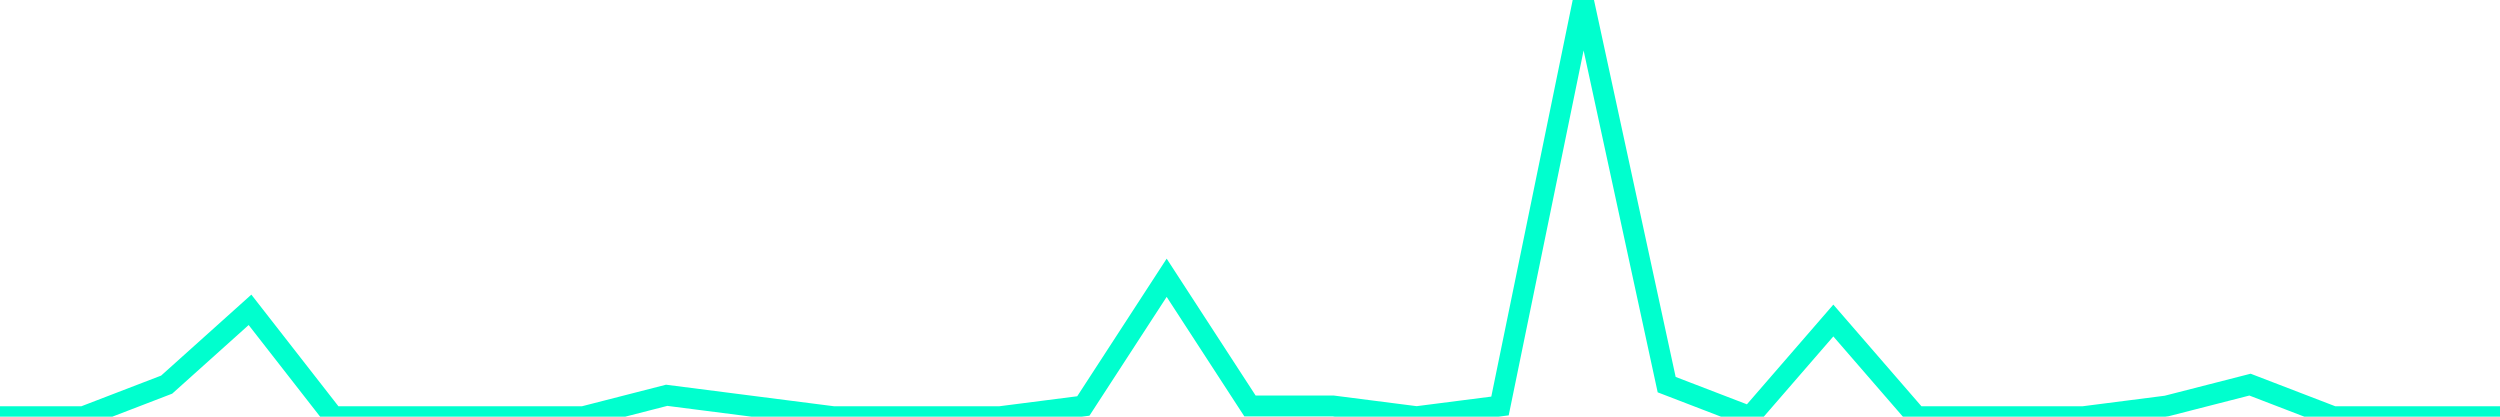 <?xml version="1.0" encoding="utf-8"?>
      <svg
        height="100%"
        preserveAspectRatio="none"
        version="1.1"
        viewBox="0 0 120 20"
        x="0px"
        xml:space="preserve"
        xmlns="http://www.w3.org/2000/svg"
        xmlns:xlink="http://www.w3.org/1999/xlink"
        y="0px"
        width="100%"
      >
        <title>sparline title</title>
        <desc>sparkline description</desc>
        
        
        <path
          d="M 0,20 L 4,20 L 8,18.462 L 12,14.872 L 16,20 L 20,20 L 24,20 L 28,20 L 32,18.974 L 36,19.487 L 40,20 L 44,20 L 48,20 L 52,19.487 L 56,13.333 L 60,19.487 L 64,19.487 L 68,20 L 72,19.487 L 76,0 L 80,18.462 L 84,20 L 88,15.385 L 92,20 L 96,20 L 100,20 L 104,19.487 L 108,18.462 L 112,20 L 116,20 L 120,20"
          fill="transparent"
          stroke="#00FFCE"
          stroke-width="1"
        />
      
      </svg>
    